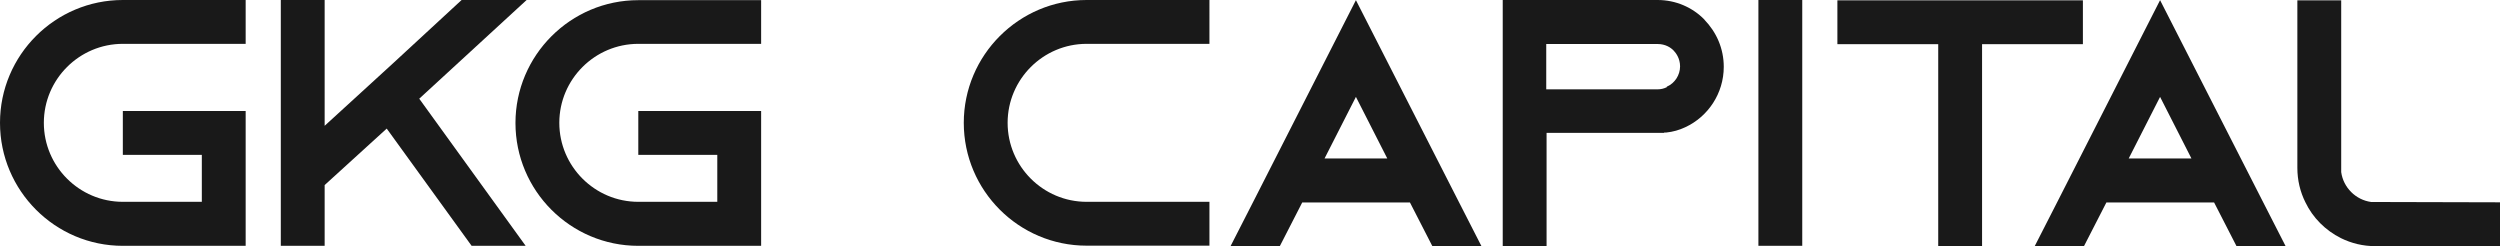 <?xml version="1.0" encoding="UTF-8"?><svg id="Layer_2" xmlns="http://www.w3.org/2000/svg" viewBox="0 0 152.24 15"><defs><style>.cls-1{fill:#191919;}</style></defs><g id="logos"><g><path class="cls-1" d="M2.67,7.48c0,2.65,2.16,4.81,4.81,4.81h4.81v-2.86H7.48v-2.67h7.48V14.97H7.48C3.36,14.97,0,11.61,0,7.48S3.36,0,7.48,0h7.48V2.67H7.48c-2.65,0-4.81,2.16-4.81,4.81Z"/><path class="cls-1" d="M25.53,6.01l6.48,8.96h-3.29l-5.17-7.14-3.78,3.44v3.7h-2.67V0h2.67V7.66l2.2-2.01,1.99-1.82L28.11,0h3.96l-6.54,6.01Z"/><path class="cls-1" d="M34.06,7.48c0,2.65,2.16,4.81,4.81,4.81h4.81v-2.86h-4.81v-2.67h7.48V14.97h-7.48c-4.13,0-7.48-3.36-7.48-7.48s3.36-7.48,7.48-7.48h7.48V2.67h-7.48c-2.65,0-4.81,2.16-4.81,4.81Z"/><path class="cls-1" d="M61.36,7.48c0,2.65,2.16,4.81,4.81,4.81h7.48v2.67h-7.48c-4.13,0-7.48-3.36-7.48-7.48s3.36-7.48,7.48-7.48h7.48V2.67h-7.48c-2.65,0-4.81,2.16-4.81,4.81Z"/><path class="cls-1" d="M103.79,1.2c.73,.75,1.18,1.75,1.18,2.87,0,1.62-.96,3.04-2.35,3.68-.36,.17-.75,.28-1.15,.32h-.13v.02h-7.16v6.89h-2.67V0h9.43c1.11,0,2.12,.45,2.84,1.18l.02,.02Zm-2.29,4.08c.49-.21,.81-.71,.81-1.24,0-.49-.26-.83-.41-.98-.17-.17-.49-.38-.96-.38h-6.78v2.76h6.78c.19,0,.38-.04,.56-.13v-.02Z"/><path class="cls-1" d="M107.08,14.97V0h2.67V14.97h-2.67Z"/><path class="cls-1" d="M126.84,.02V2.69h-6.14V14.99h-2.67V2.69h-6.14V.02h14.95Z"/><path class="cls-1" d="M152.24,12.32v2.67h-7.59c-.75,0-1.45-.17-2.1-.49-.94-.47-1.71-1.24-2.16-2.18-.32-.64-.49-1.35-.49-2.1V.02h2.67V10.48c.13,.94,.88,1.69,1.82,1.82l7.85,.02Z"/><path class="cls-1" d="M136.19,15h3l-1.37-2.68L131.54,.01l-6.27,12.31-1.37,2.68h3l1.37-2.67h6.56l1.37,2.67Zm-2.73-5.35h-3.83l1.91-3.75,1.91,3.75Z"/><path class="cls-1" d="M87.22,15h3l-1.37-2.68L82.57,.01l-6.27,12.31-1.37,2.68h3l1.37-2.67h6.56l1.37,2.67Zm-2.73-5.35h-3.83l1.91-3.75,1.91,3.75Z"/></g></g></svg>